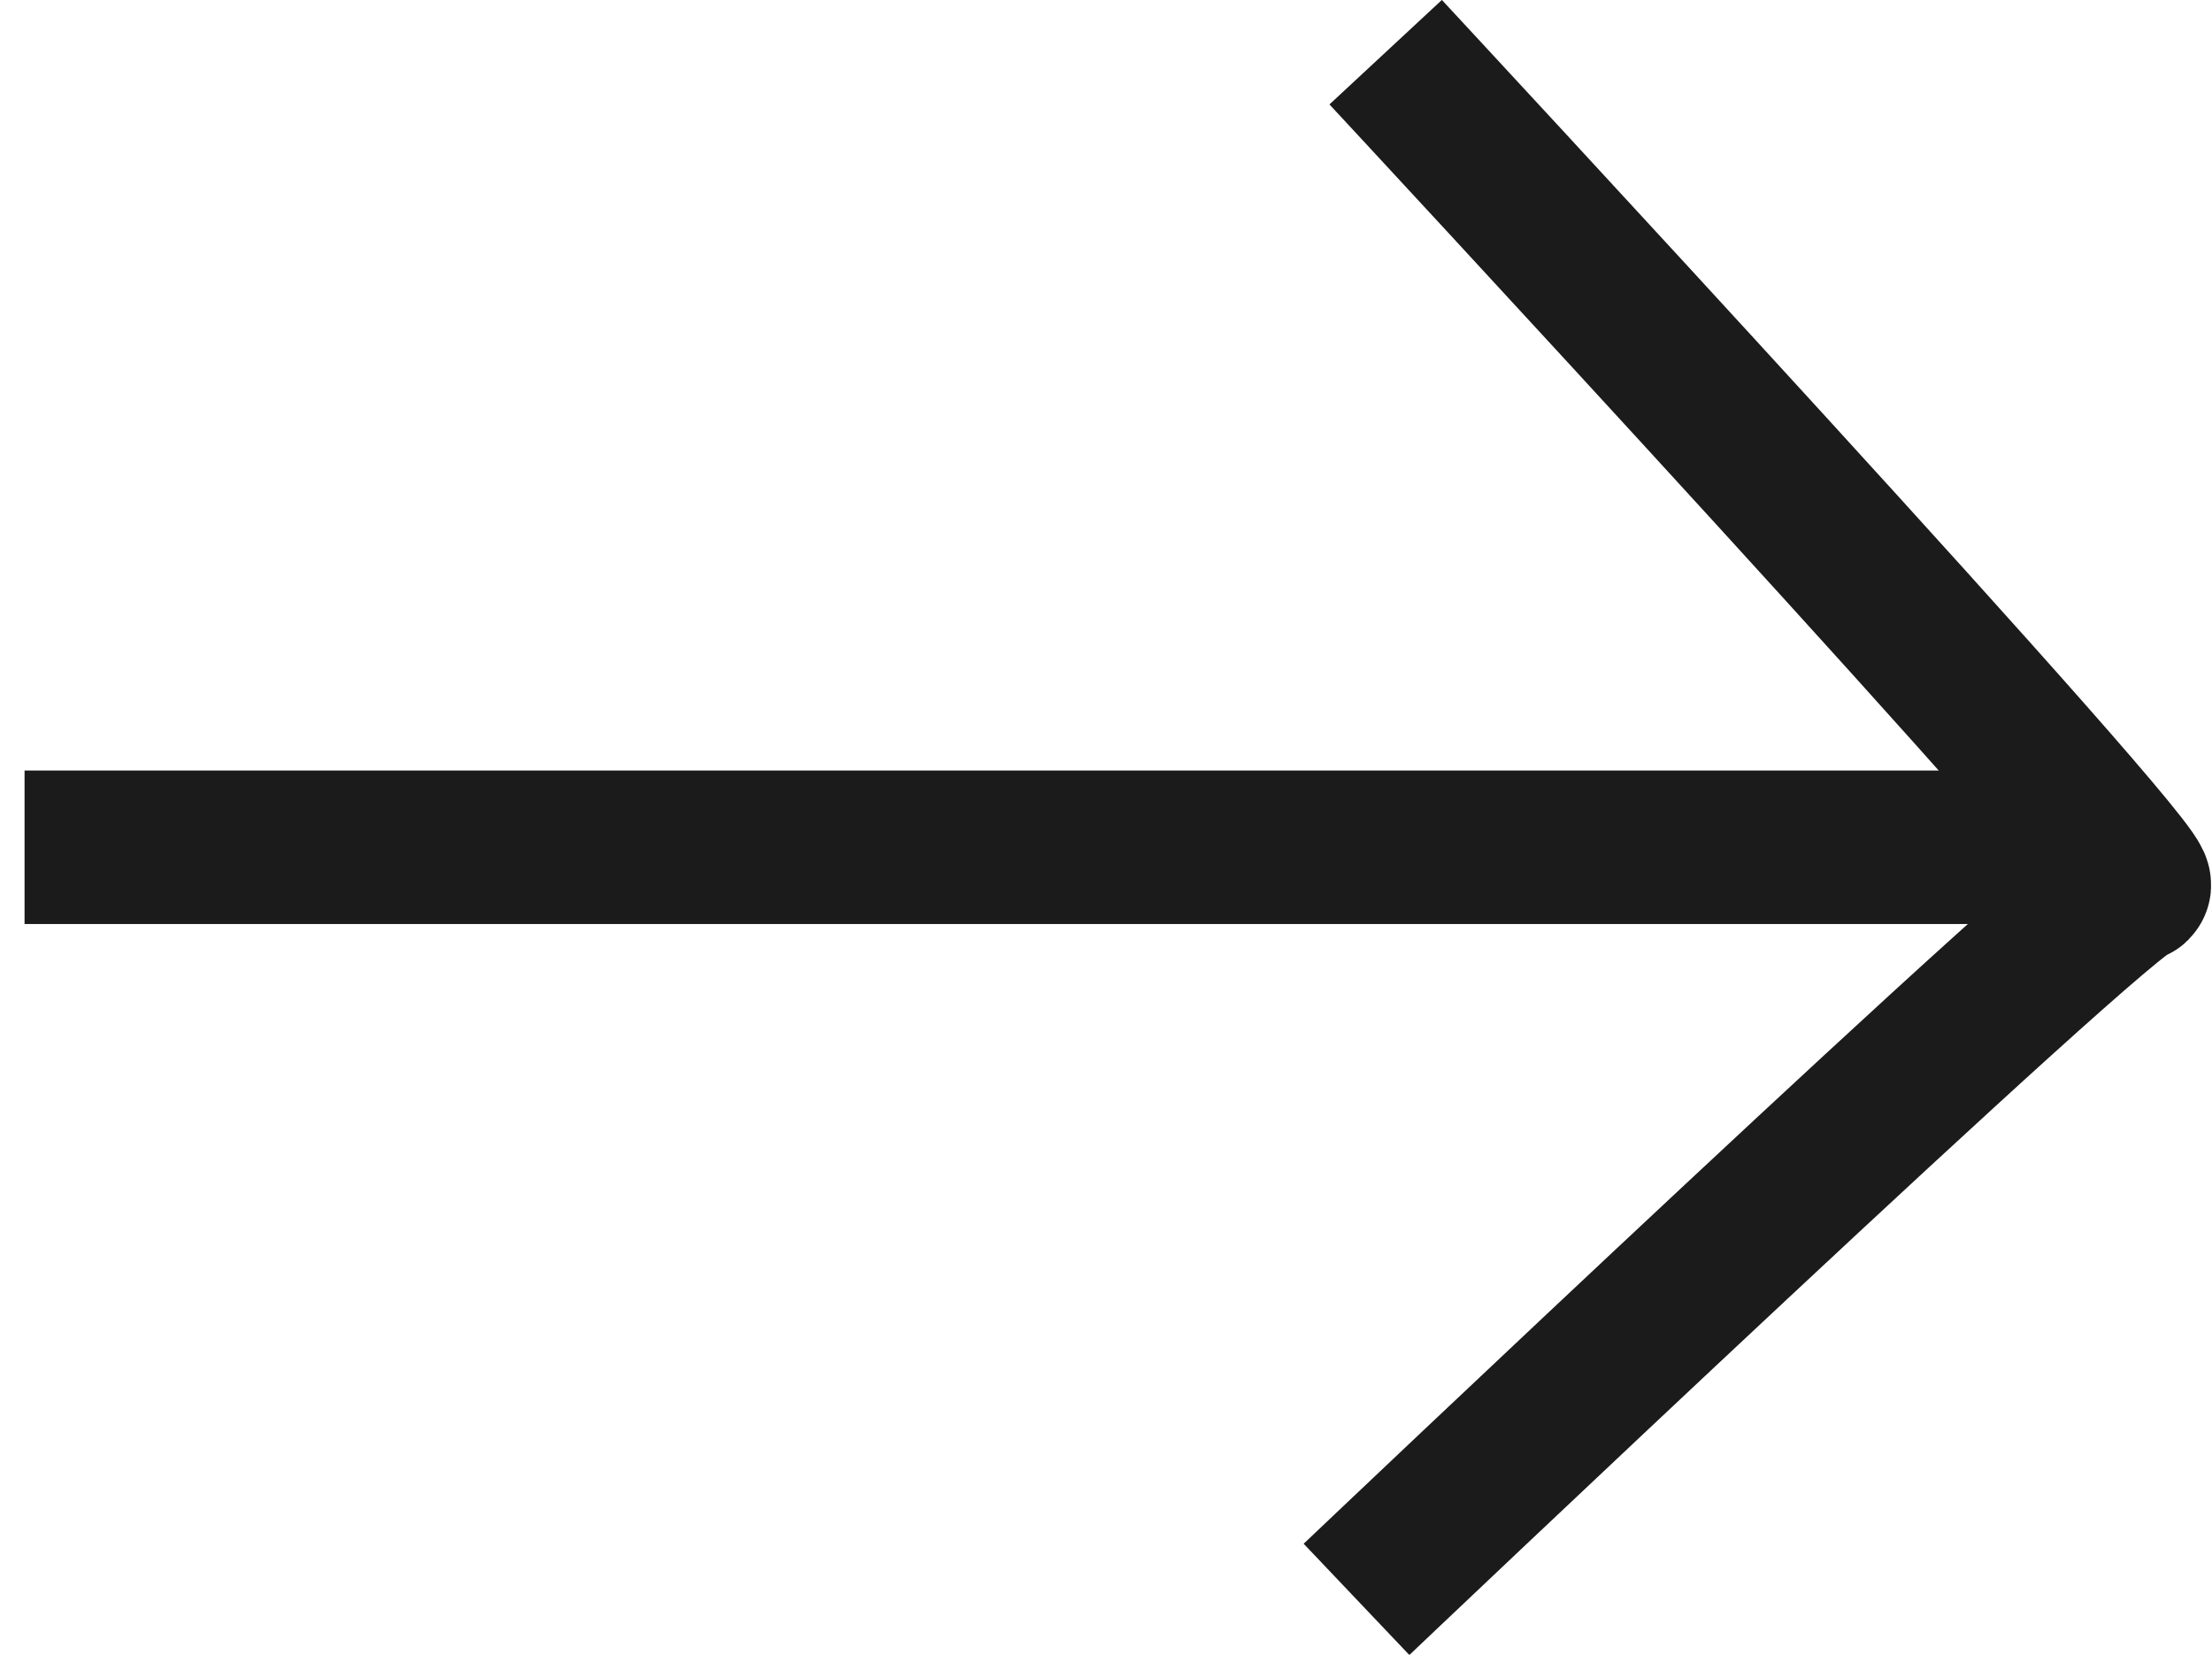 <?xml version="1.0" encoding="UTF-8"?>
<svg id="Livello_1" data-name="Livello 1" xmlns="http://www.w3.org/2000/svg" viewBox="0 0 28.83 21.56">
  <defs>
    <style>
      .cls-1 {
        stroke-linecap: square;
      }

      .cls-1, .cls-2 {
        fill: none;
        stroke: #1b1b1b;
        stroke-miterlimit: 10;
        stroke-width: 2px;
      }
    </style>
  </defs>
  <line class="cls-1" x1="1.32" y1="11.04" x2="26.32" y2="11.04"/>
  <path class="cls-2" d="M18.06.68s10.09,10.86,9.75,10.86-10.13,9.3-10.13,9.3"/>
</svg>